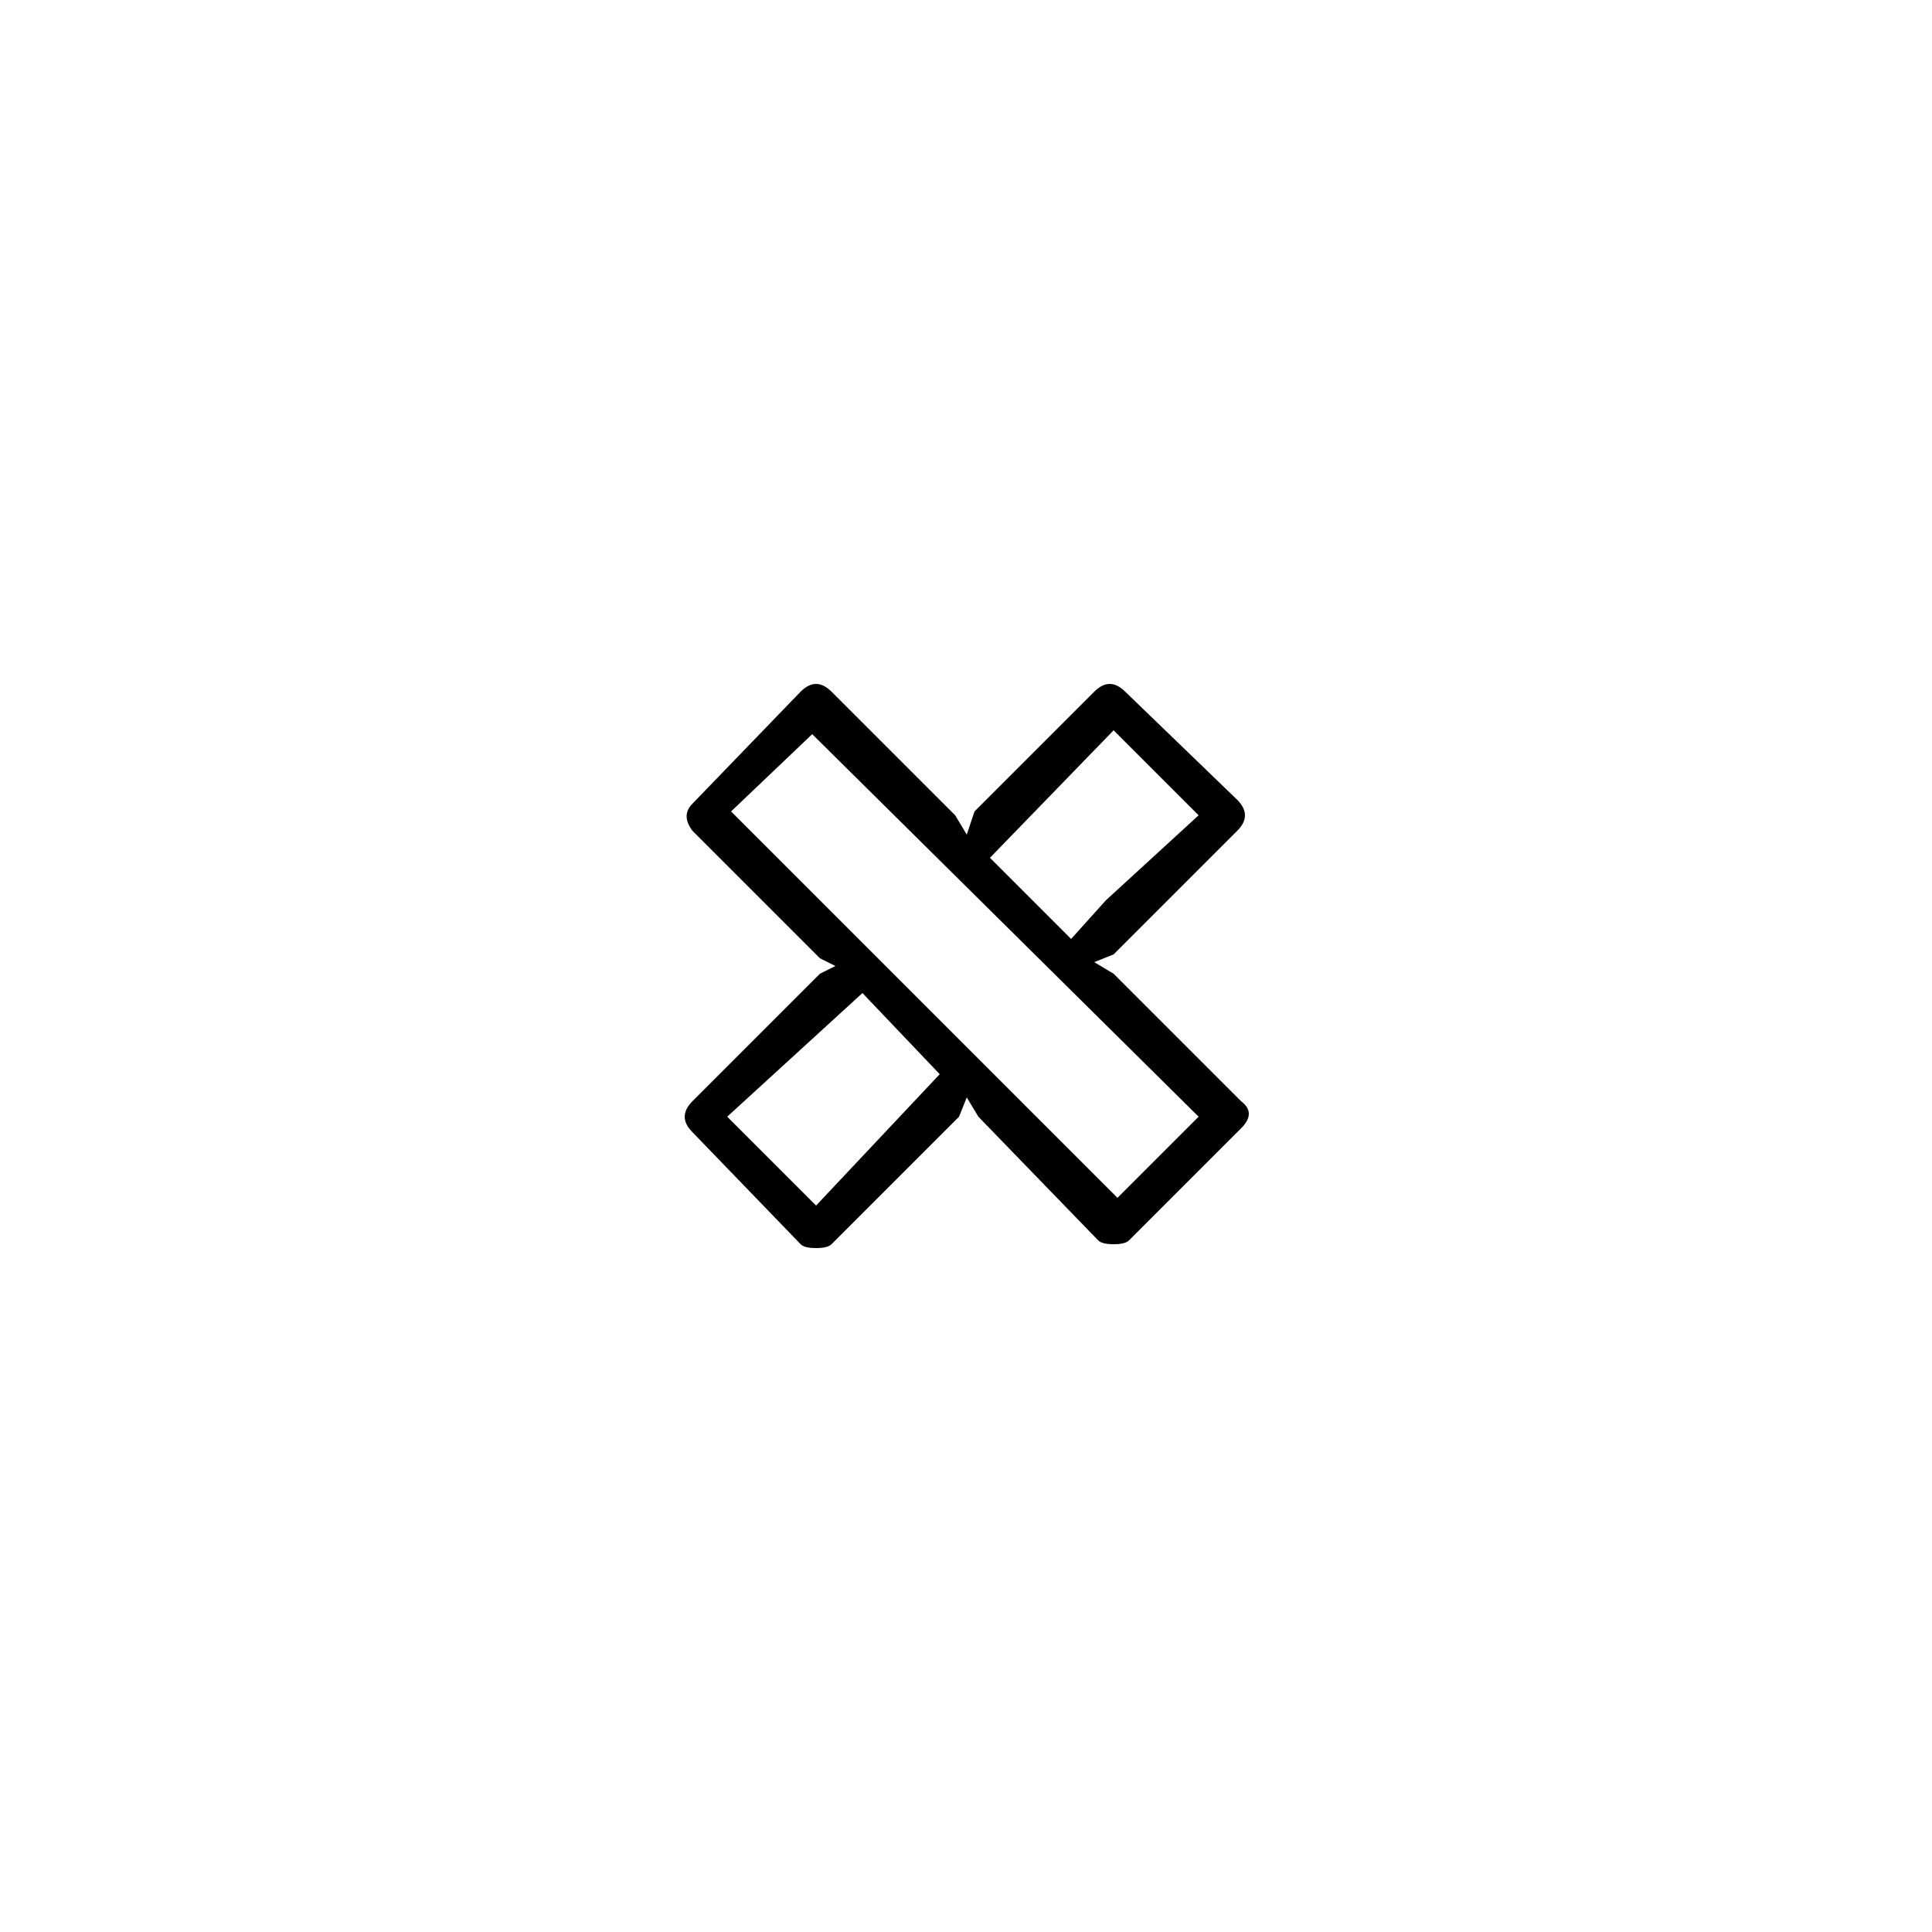 <?xml version="1.0" encoding="utf-8"?>
<!-- Generator: Adobe Illustrator 25.3.1, SVG Export Plug-In . SVG Version: 6.00 Build 0)  -->
<svg version="1.1" id="Capa_1" xmlns="http://www.w3.org/2000/svg" xmlns:xlink="http://www.w3.org/1999/xlink" x="0px" y="0px"
	 viewBox="0 0 250 250" style="enable-background:new 0 0 250 250;" xml:space="preserve">
<style type="text/css">
	.st0{fill:#F70606;}
</style>
<path d="M89.6,142.5l16.5-16.5l2-1l-2-1l-16.5-16.5c-1-1.33-1-2.5,0-3.5l14-14.5c0.66-0.66,1.33-1,2-1c0.66,0,1.33,0.34,2,1l16,16
	l1.5,2.5l1-3l15.5-15.5c0.66-0.66,1.33-1,2-1c0.66,0,1.33,0.34,2,1l14.5,14c1.33,1.34,1.33,2.67,0,4l-16,16l-2.5,1l2.5,1.5
	l16.5,16.5c1.33,1,1.33,2.17,0,3.5l-14.5,14.5c-0.34,0.34-1,0.5-2,0.5c-1,0-1.67-0.16-2-0.5l-15.5-16l-1.5-2.5l-1,2.5L107.6,161
	c-0.34,0.34-1,0.5-2,0.5c-1,0-1.67-0.16-2-0.5l-14-14.5C88.27,145.17,88.27,143.84,89.6,142.5z M105.6,156l16-17l-10-10.5l-17.5,16
	L105.6,156z M94.6,105l50,50l10.5-10.5l-50-49.5L94.6,105z M128.1,111l10.5,10.5l4.5-5l12-11l-11-11L128.1,111z"/>
</svg>
